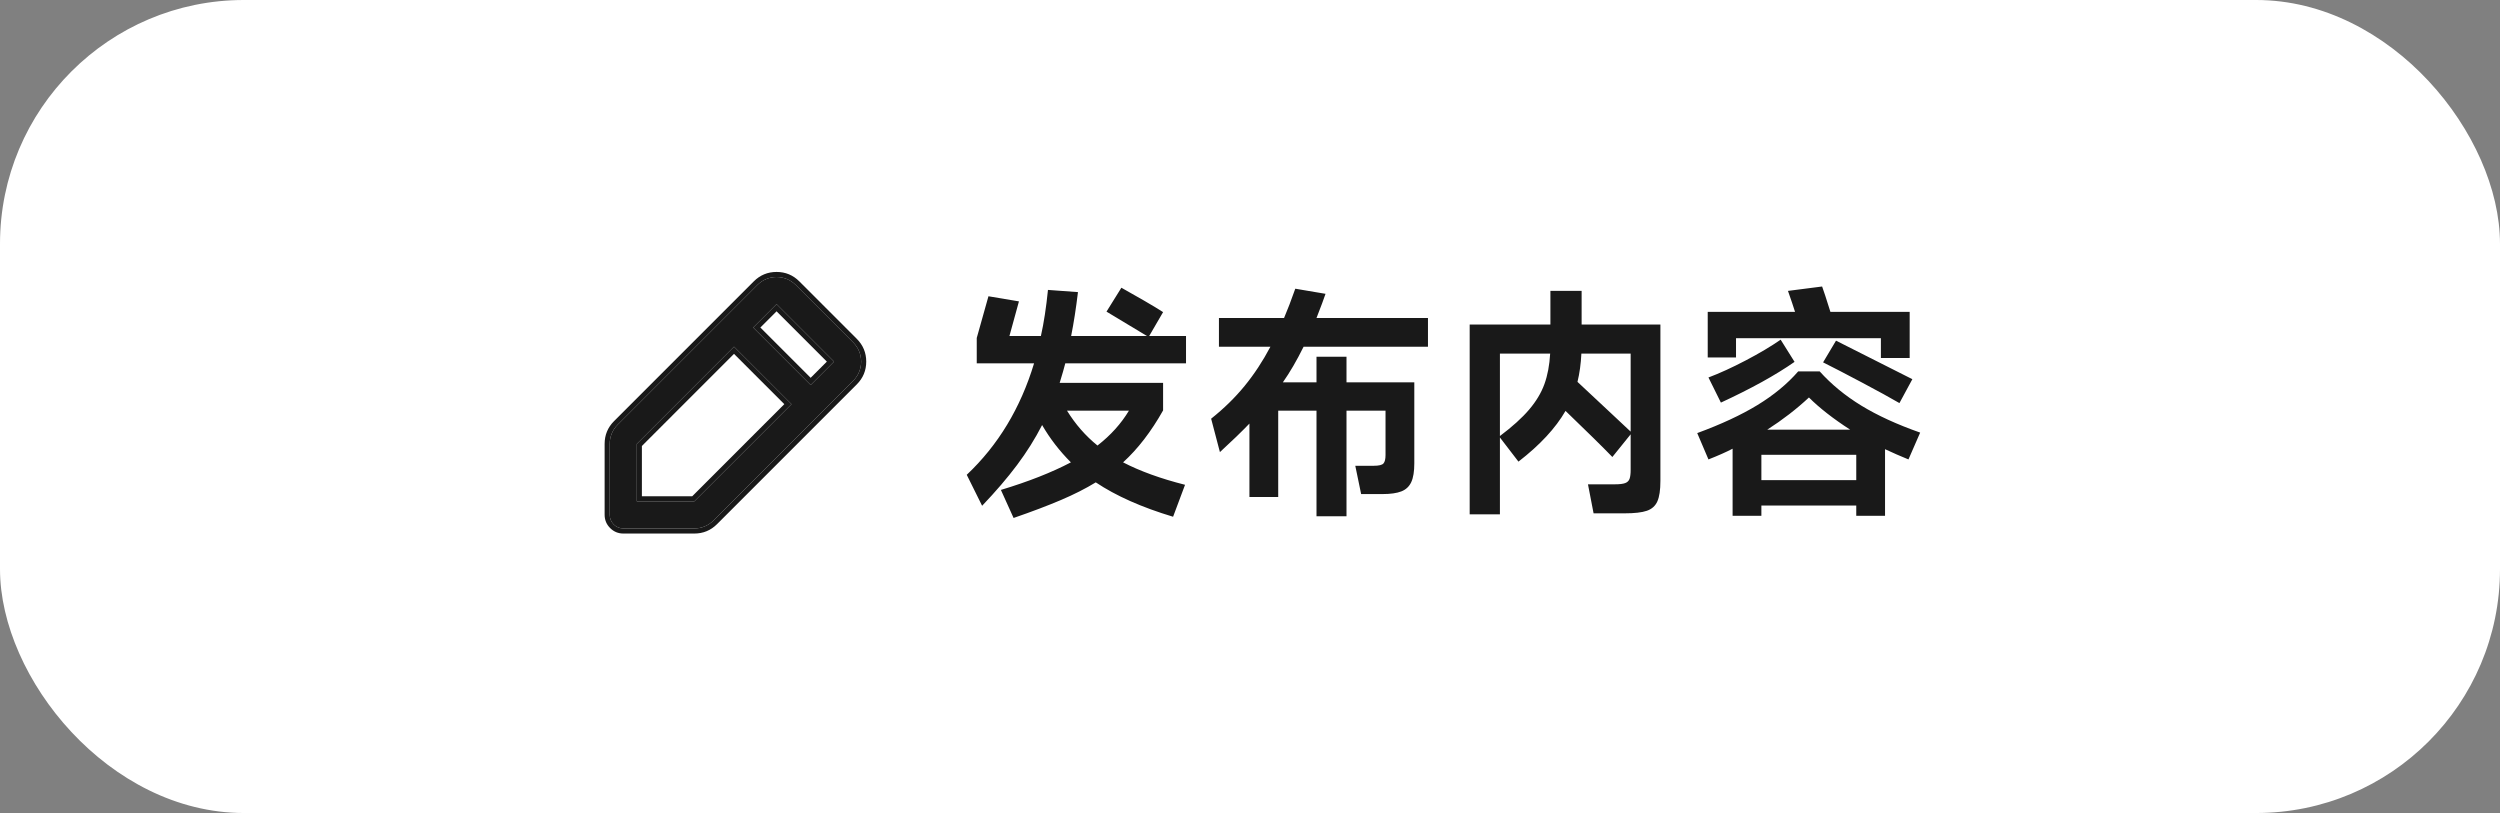 <svg xmlns="http://www.w3.org/2000/svg" xmlns:xlink="http://www.w3.org/1999/xlink" fill="none" version="1.1" width="492" height="160" viewBox="0 0 492 160"><rect x="0" y="0" width="492" height="160" fill="#808080" stroke="none"/><g><g><rect x="0" y="0" width="492" height="160" rx="48" fill="#FFFFFF" fill-opacity="1"/></g><g><g><path d="M156.598,56.08C154.515,53.997,151.138,53.997,149.056,56.08C149.056,56.08,121.552,83.583,121.552,83.583C120.552,84.584,119.99,85.94,119.99,87.355C119.99,87.355,119.99,101.308,119.99,101.308C119.99,102.796,121.196,104.002,122.684,104.002C122.684,104.002,136.637,104.002,136.637,104.002C138.052,104.002,139.408,103.44,140.409,102.44C140.409,102.44,167.912,74.936,167.912,74.936C169.995,72.854,169.995,69.477,167.912,67.394C167.912,67.394,156.598,56.08,156.598,56.08C156.598,56.08,156.598,56.08,156.598,56.08ZM152.827,59.852C152.827,59.852,164.14,71.165,164.14,71.165C164.14,71.165,159.538,75.767,159.538,75.767C159.538,75.767,148.225,64.454,148.225,64.454C148.225,64.454,152.827,59.852,152.827,59.852C152.827,59.852,152.827,59.852,152.827,59.852ZM144.453,68.225C144.453,68.225,125.324,87.355,125.324,87.355C125.324,87.355,125.324,98.668,125.324,98.668C125.324,98.668,136.637,98.668,136.637,98.668C136.637,98.668,155.767,79.539,155.767,79.539C155.767,79.539,144.453,68.225,144.453,68.225C144.453,68.225,144.453,68.225,144.453,68.225Z" fill-rule="evenodd" fill="#000000" fill-opacity="0.9"/><path d="M118.99,87.355L118.99,101.308Q118.99,102.838,120.072,103.92Q121.154,105.002,122.684,105.002L136.637,105.002Q139.261,105.002,141.116,103.147L168.619,75.644Q170.474,73.789,170.474,71.165Q170.474,68.542,168.619,66.687L157.305,55.373L157.305,55.373Q155.45,53.518,152.827,53.518Q150.203,53.518,148.348,55.373L120.845,82.876Q118.99,84.732,118.99,87.355ZM121.552,83.583L149.056,56.08C151.138,53.997,154.515,53.997,156.598,56.08L167.912,67.394C169.995,69.477,169.995,72.854,167.912,74.936L140.409,102.44C139.408,103.44,138.052,104.002,136.637,104.002L122.684,104.002C121.196,104.002,119.99,102.796,119.99,101.308L119.99,87.355C119.99,85.94,120.552,84.584,121.552,83.583ZM152.12,60.559L148.932,63.747L148.225,64.454L148.932,65.161L158.831,75.06L159.538,75.767L160.245,75.06L164.14,71.165L163.433,70.458L153.534,60.559L152.827,59.852L152.12,60.559ZM159.538,74.353L149.639,64.454L152.827,61.266L162.726,71.165L159.538,74.353ZM145.161,68.932L155.06,78.831L155.767,79.539L155.06,80.246L136.637,98.668L125.324,98.668L125.324,87.355L143.746,68.932L144.453,68.225L145.161,68.932ZM144.453,69.639L154.353,79.539L136.223,97.668L126.324,97.668L126.324,87.769L144.453,69.639Z" fill-rule="evenodd" fill="#000000" fill-opacity="0.9"/></g></g><g><path d="M233.408,71.504L209.648,71.504Q209.312,72.848,208.544,75.344L228.896,75.344L228.896,80.768Q225.392,87.008,221.024,90.992Q226.016,93.584,233.216,95.408L230.864,101.696Q221.6,98.912,215.648,94.928Q212.672,96.752,208.784,98.408Q204.896,100.064,199.472,101.936L196.976,96.416Q205.088,93.968,210.752,90.992Q207.392,87.632,205.088,83.648Q203.024,87.68,200.168,91.496Q197.312,95.312,193.28,99.536L190.256,93.44Q199.52,84.704,203.504,71.504L192.224,71.504L192.224,66.512L194.528,58.304L200.528,59.312L198.656,66.128L204.848,66.128Q205.712,62.288,206.24,57.056L212.144,57.488Q211.568,62.288,210.8,66.128L225.728,66.128Q222.272,64.016,217.76,61.328L220.688,56.624Q222.512,57.632,225.08,59.12Q227.648,60.608,228.896,61.424L226.16,66.128L233.408,66.128L233.408,71.504ZM215.984,87.68Q219.872,84.656,222.176,80.816L209.984,80.816Q212.48,84.848,215.984,87.68ZM256.544,68.24Q254.528,72.32,252.464,75.248L259.088,75.248L259.088,70.208L264.992,70.208L264.992,75.248L278.336,75.248L278.336,91.184Q278.336,93.584,277.736,94.88Q277.136,96.176,275.792,96.704Q274.448,97.232,272.096,97.232L267.872,97.232L266.72,91.664L270.368,91.664Q271.856,91.664,272.264,91.208Q272.672,90.752,272.672,89.552L272.672,80.816L264.992,80.816L264.992,101.6L259.088,101.6L259.088,80.816L251.552,80.816L251.552,97.808L245.888,97.808L245.888,83.36Q243.632,85.712,240.08,88.976L238.352,82.4Q242.096,79.424,244.928,75.968Q247.76,72.512,250.016,68.24L239.888,68.24L239.888,62.576L252.704,62.576Q253.712,60.224,254.912,56.816L260.864,57.824Q260.384,59.264,259.088,62.576L281.024,62.576L281.024,68.24L256.544,68.24ZM326.768,63.872L326.768,94.64Q326.768,97.328,326.168,98.672Q325.568,100.016,324.104,100.52Q322.64,101.024,319.76,101.024L313.616,101.024L312.512,95.312L317.84,95.312Q319.184,95.312,319.832,95.072Q320.48,94.832,320.696,94.232Q320.912,93.632,320.912,92.48L320.912,85.472L317.312,89.936Q314.48,87.008,308.096,80.864Q305.168,85.952,298.832,90.848L295.184,86.096L295.184,101.216L289.232,101.216L289.232,63.872L305.12,63.872L305.12,57.248L311.264,57.248L311.264,63.872L326.768,63.872ZM295.184,85.808Q298.832,83.072,300.92,80.624Q303.008,78.176,303.944,75.584Q304.88,72.992,305.072,69.584L295.184,69.584L295.184,85.808ZM317.072,81.344L320.912,84.944L320.912,69.584L311.216,69.584Q311.072,72.608,310.448,75.152L317.072,81.344ZM341.648,66.56L341.648,70.352L336.08,70.352L336.08,61.376L353.264,61.376Q352.784,59.84,351.872,57.248L358.592,56.384Q359.024,57.536,360.224,61.376L375.824,61.376L375.824,70.448L370.16,70.448L370.16,66.56L341.648,66.56ZM336.224,74.288Q339.536,73.04,343.568,70.928Q347.6,68.816,350.432,66.848L353.168,71.216Q347.6,75.104,338.672,79.232L336.224,74.288ZM361.328,67.04L376.352,74.624L373.808,79.328Q371.168,77.792,366.464,75.296Q361.76,72.8,358.784,71.312L361.328,67.04ZM375.584,90.416Q373.232,89.456,370.976,88.4L370.976,101.504L365.312,101.504L365.312,99.488L346.64,99.488L346.64,101.504L340.976,101.504L340.976,88.304Q339.152,89.264,336.224,90.416L334.016,85.232Q341.072,82.64,345.872,79.712Q350.672,76.784,353.888,73.088L358.112,73.088Q361.568,76.928,366.32,79.832Q371.072,82.736,377.888,85.136L375.584,90.416ZM364.112,84.56Q359.072,81.296,356,78.224Q352.352,81.632,347.792,84.56L364.112,84.56ZM346.64,89.504L346.64,94.496L365.312,94.496L365.312,89.504L346.64,89.504Z" fill="#000000" fill-opacity="0.9"/></g></g></svg>